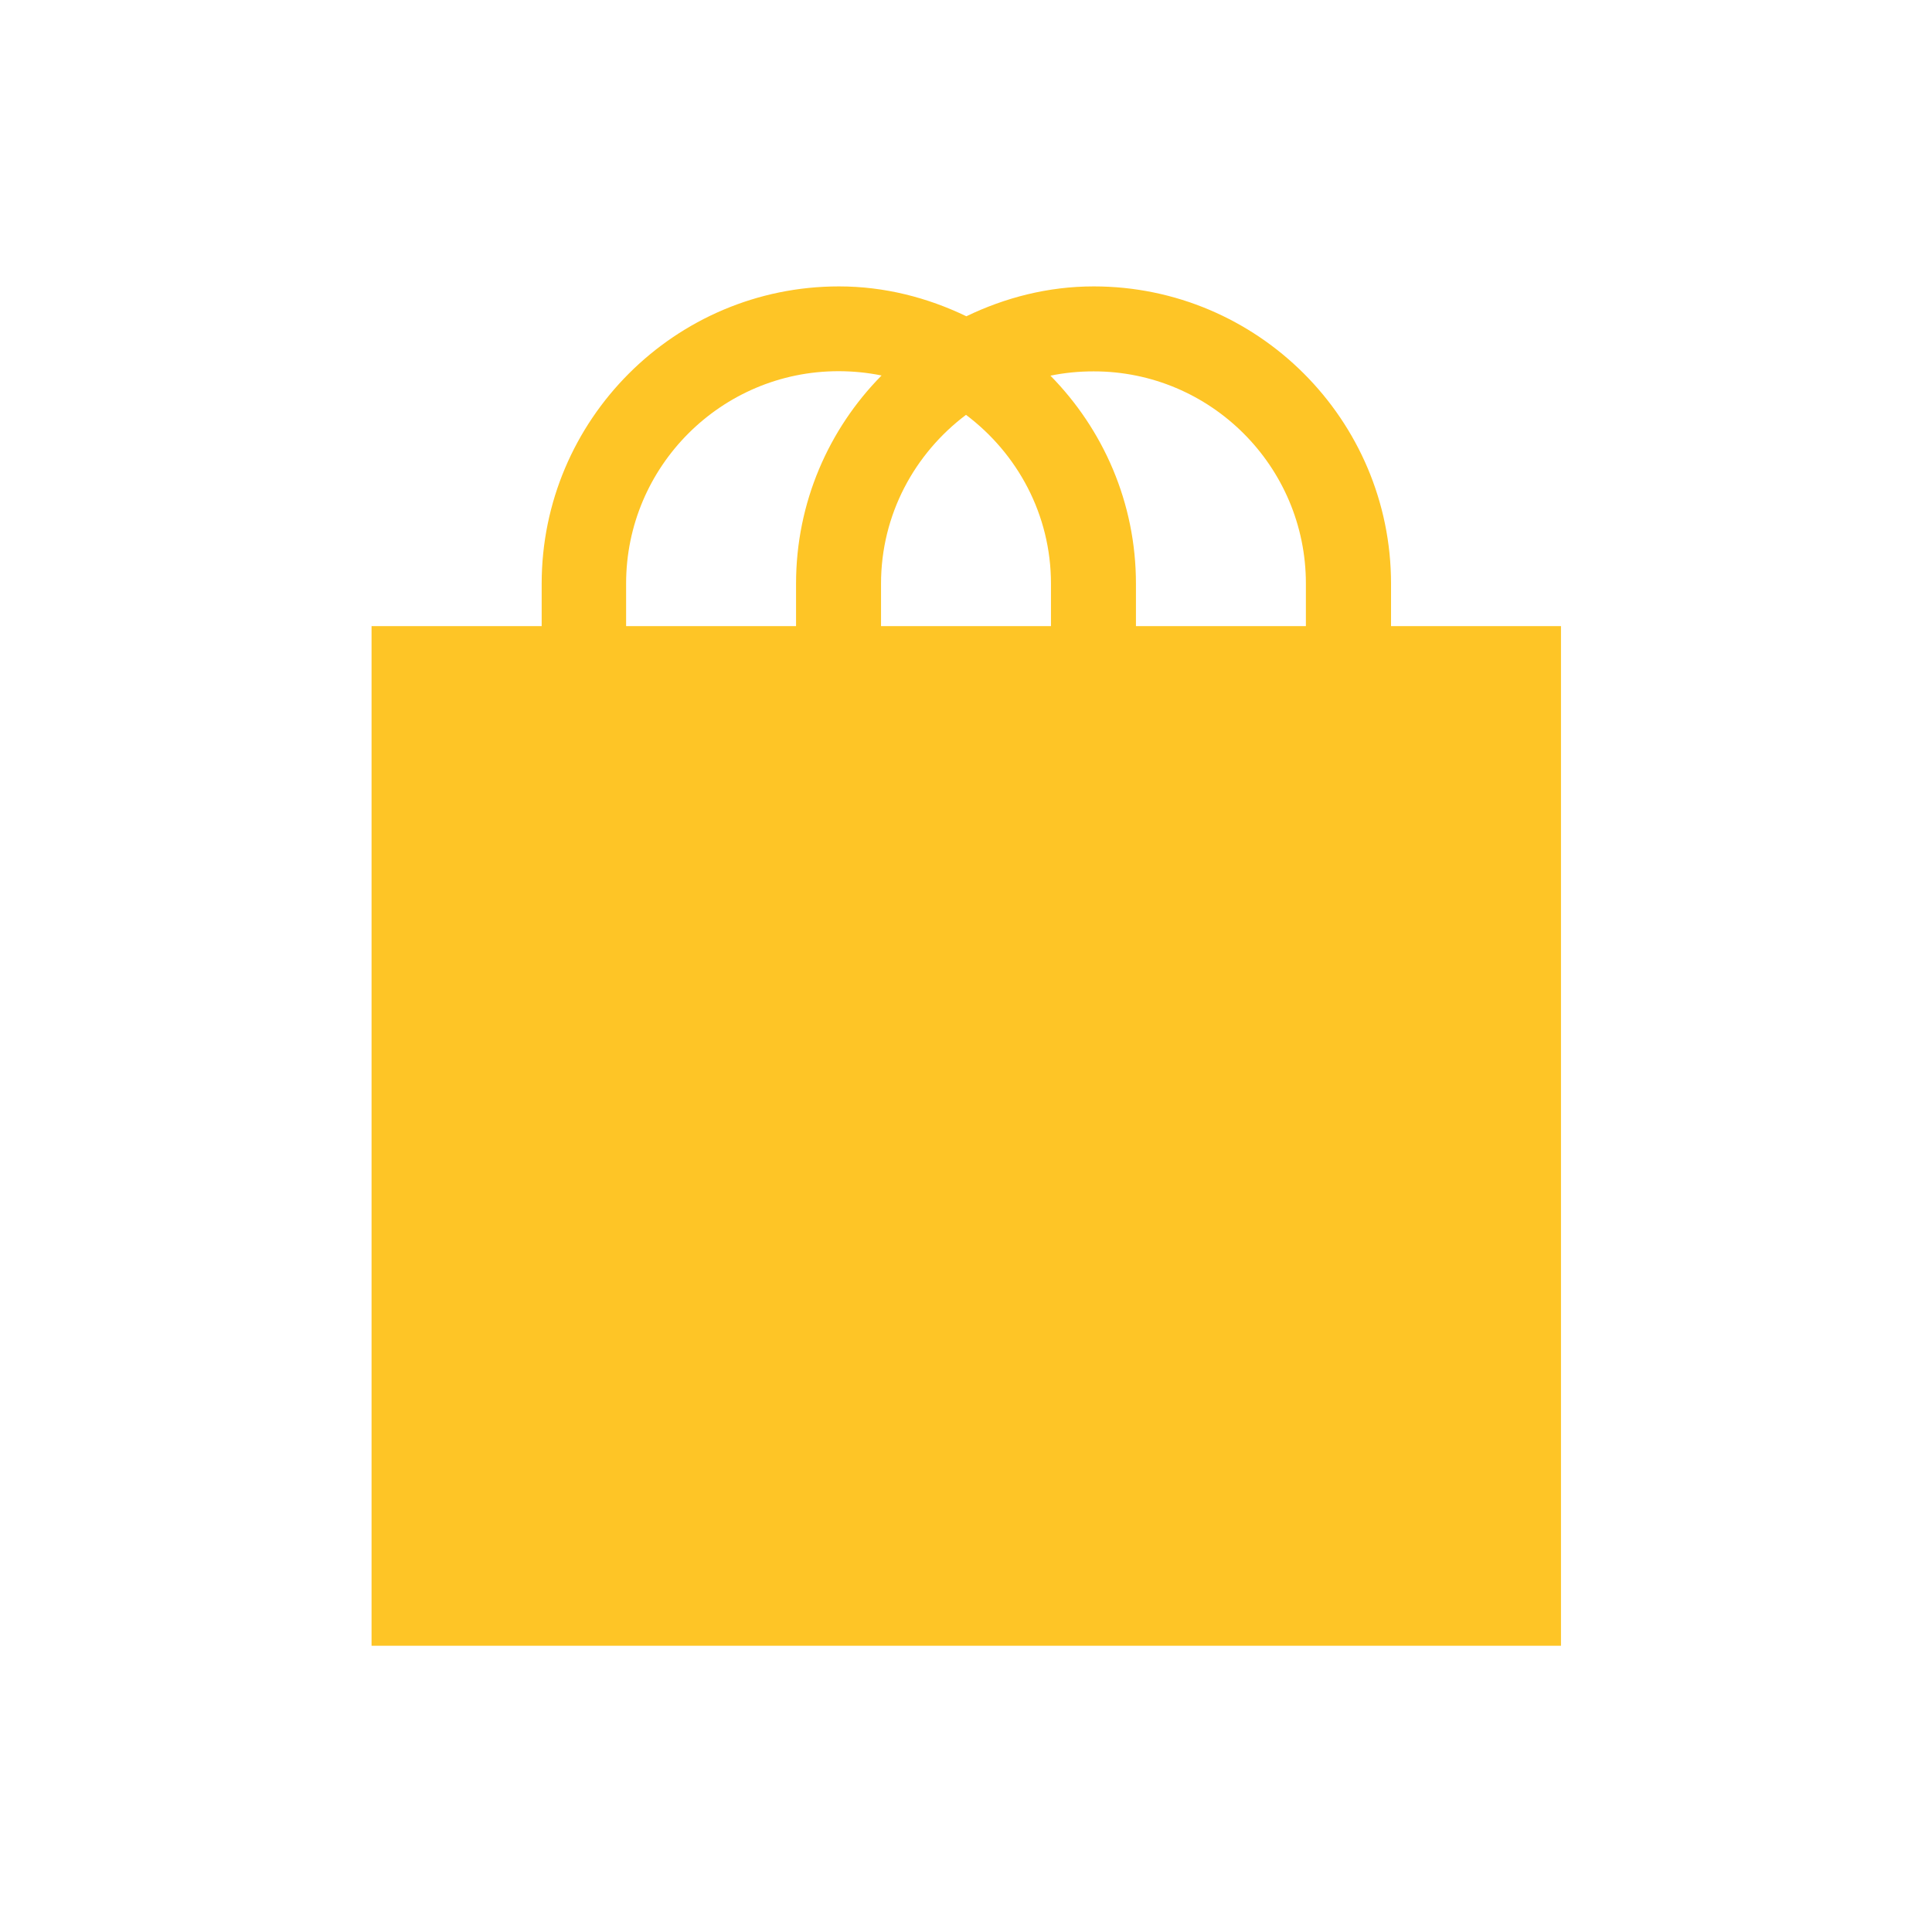 <?xml version="1.0" encoding="utf-8"?>
<!-- Generator: Adobe Illustrator 22.1.0, SVG Export Plug-In . SVG Version: 6.00 Build 0)  -->
<svg version="1.1" id="Layer_1" xmlns="http://www.w3.org/2000/svg" xmlns:xlink="http://www.w3.org/1999/xlink" x="0px" y="0px"
	 viewBox="0 0 1080 1080" style="enable-background:new 0 0 1080 1080;" xml:space="preserve">
<style type="text/css">
	.st0{fill:#FEC526;}
</style>
<path class="st0" d="M207.5,920h665.1V350h-95v-23.7c0-91.7-74.6-166.2-166.2-166.2c-25.6,0-49.6,6.3-71.2,16.7
	c-21.6-10.4-45.6-16.7-71.2-16.7c-91.7,0-166.2,74.6-166.2,166.2V350h-95.1v570H207.5z M540,231.9c28.7,21.6,47.5,55.7,47.5,94.4
	V350h-95v-23.7C492.5,287.6,511.3,253.5,540,231.9z M730,326.2V350h-95v-23.7c0-45.3-18.3-86.3-47.8-116.3
	c7.8-1.6,15.8-2.4,24.1-2.4C676.7,207.5,730,260.7,730,326.2z M350,326.2c0-65.5,53.3-118.7,118.7-118.7c8.2,0,16.2,0.8,24.1,2.4
	c-29.5,29.9-47.8,71-47.8,116.3V350h-95L350,326.2L350,326.2z"/>
</svg>
